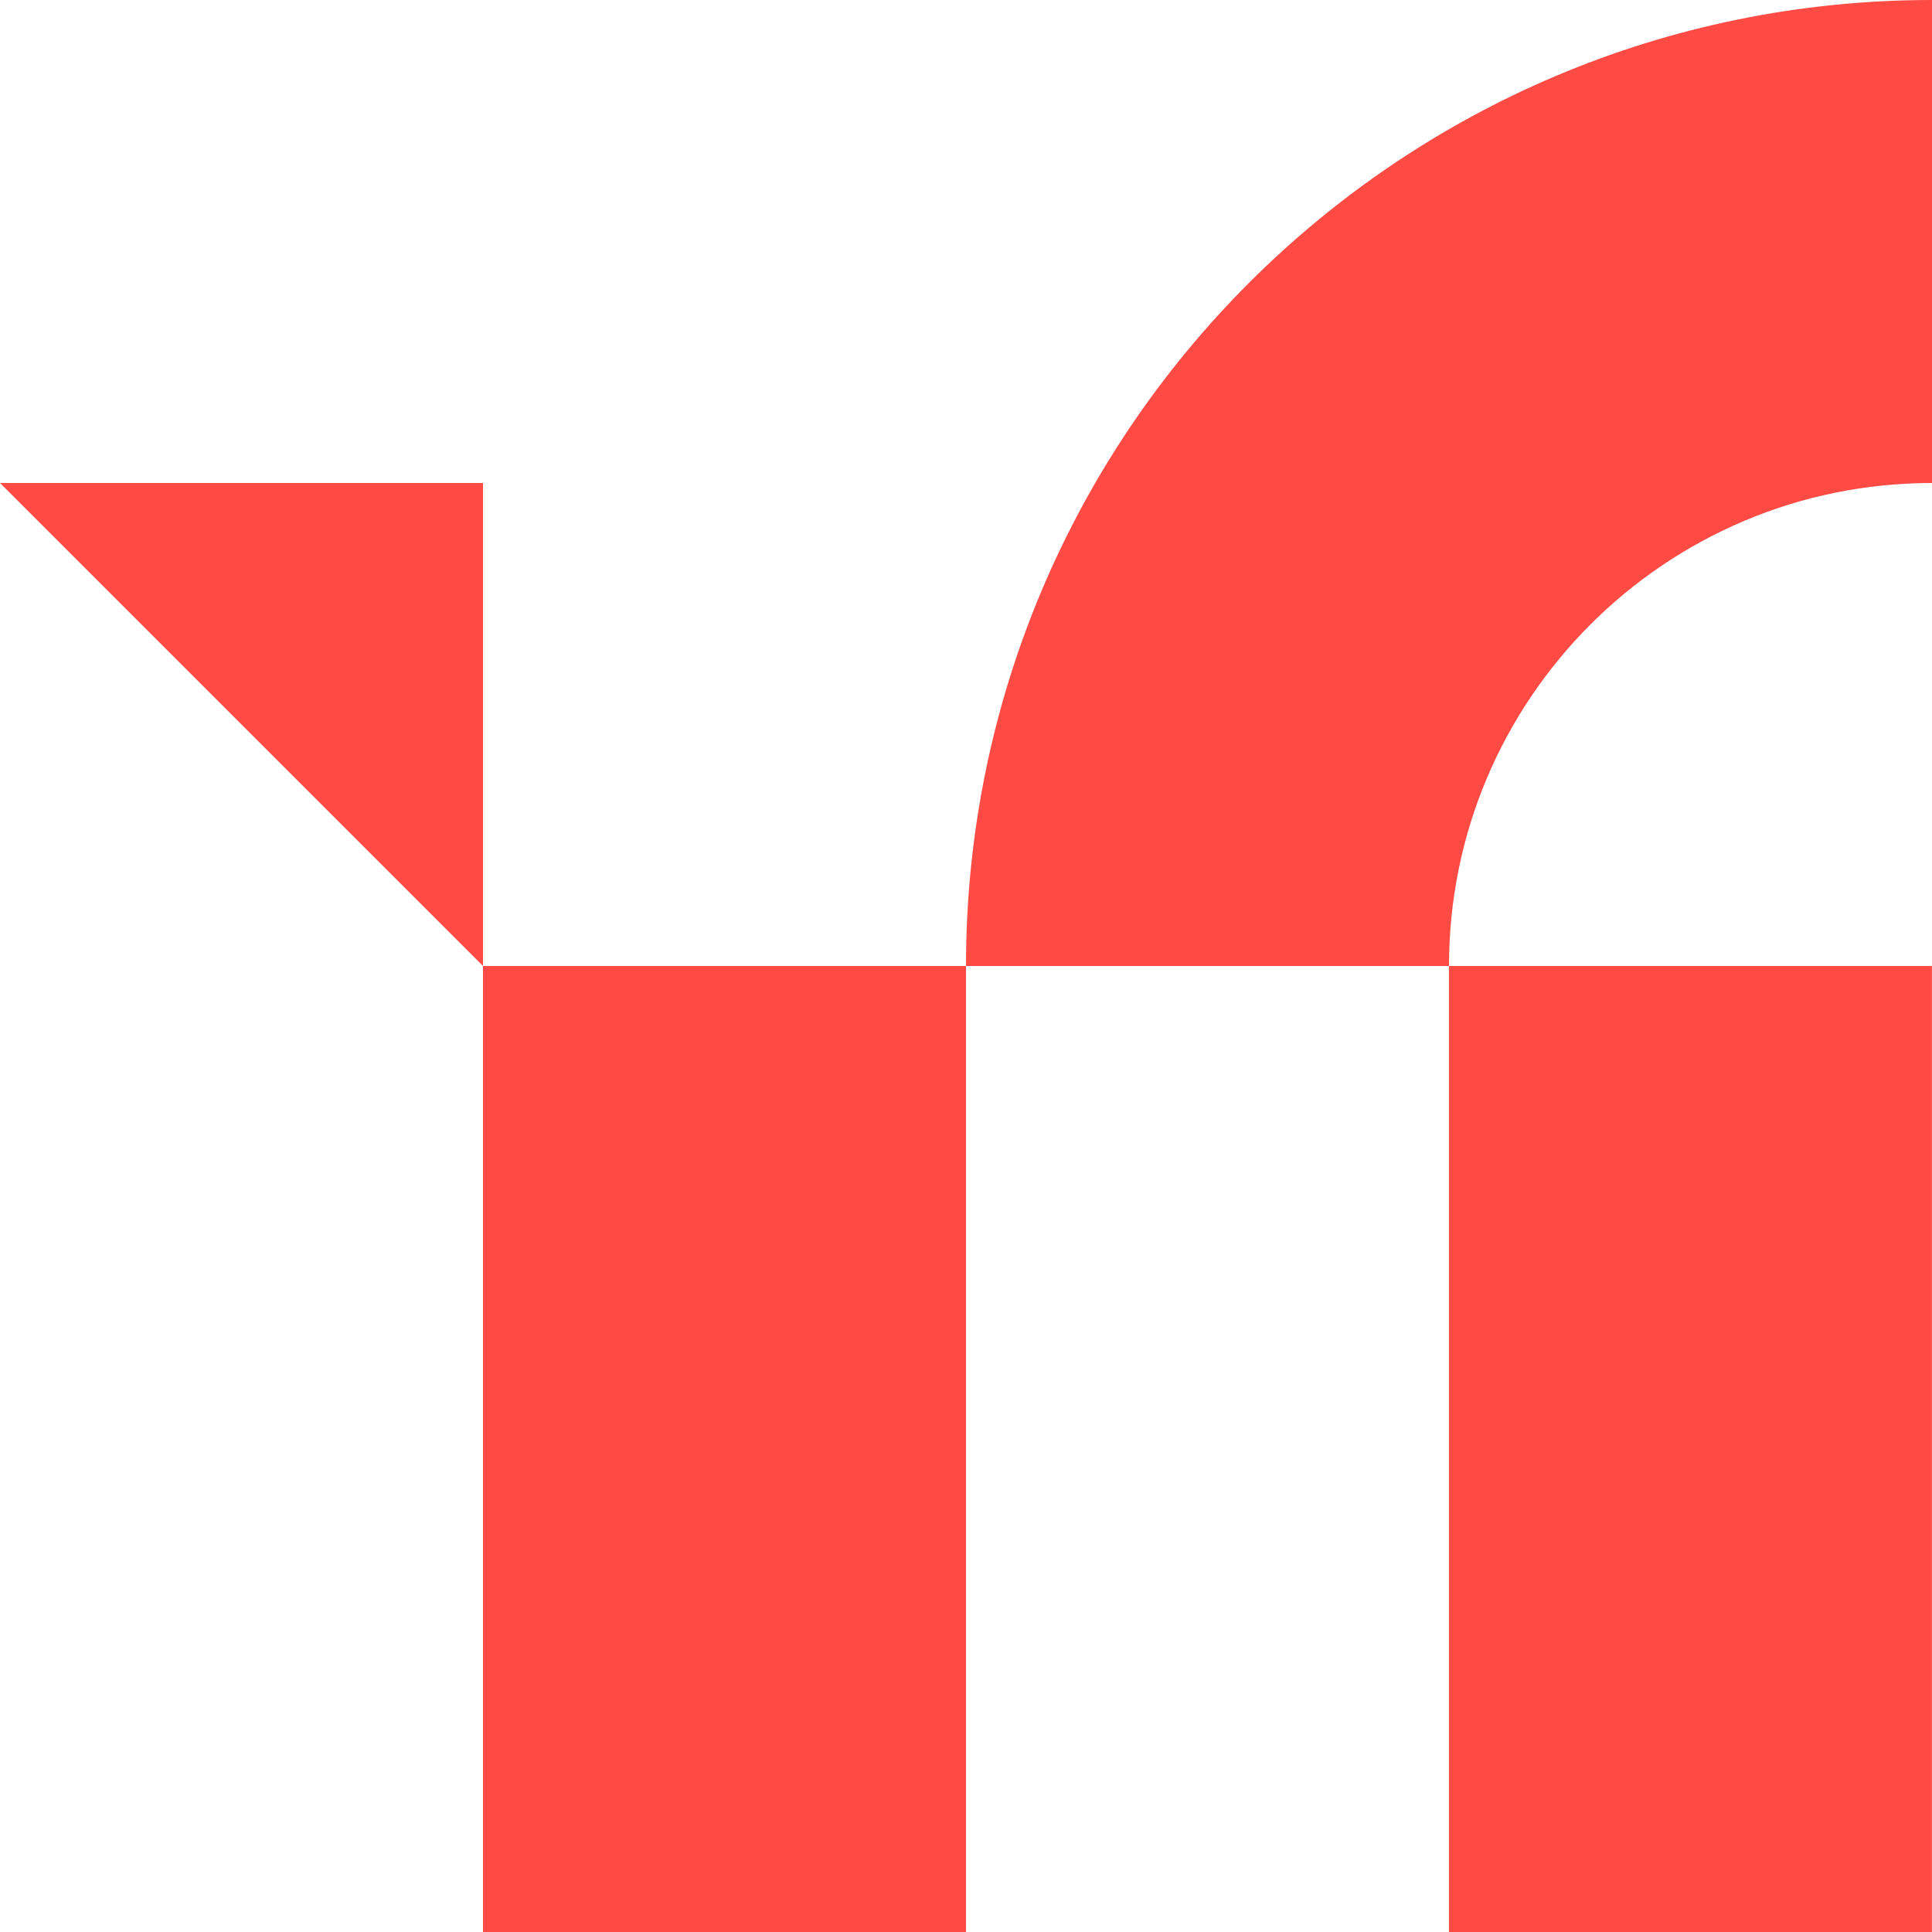<svg xmlns="http://www.w3.org/2000/svg" id="Capa_1" viewBox="0 0 264 264"><defs><style>      .cls-1 {        fill: #ff4b44;      }    </style></defs><path class="cls-1" d="M264,0C191.09,0,132,59.1,132,132h66c0-36.45,29.55-66,66-66V0Z"></path><rect class="cls-1" x="197.99" y="132" width="66" height="132"></rect><rect class="cls-1" x="66" y="132" width="66" height="132"></rect><polygon class="cls-1" points="0 66 66 66 66 132 0 66"></polygon></svg>